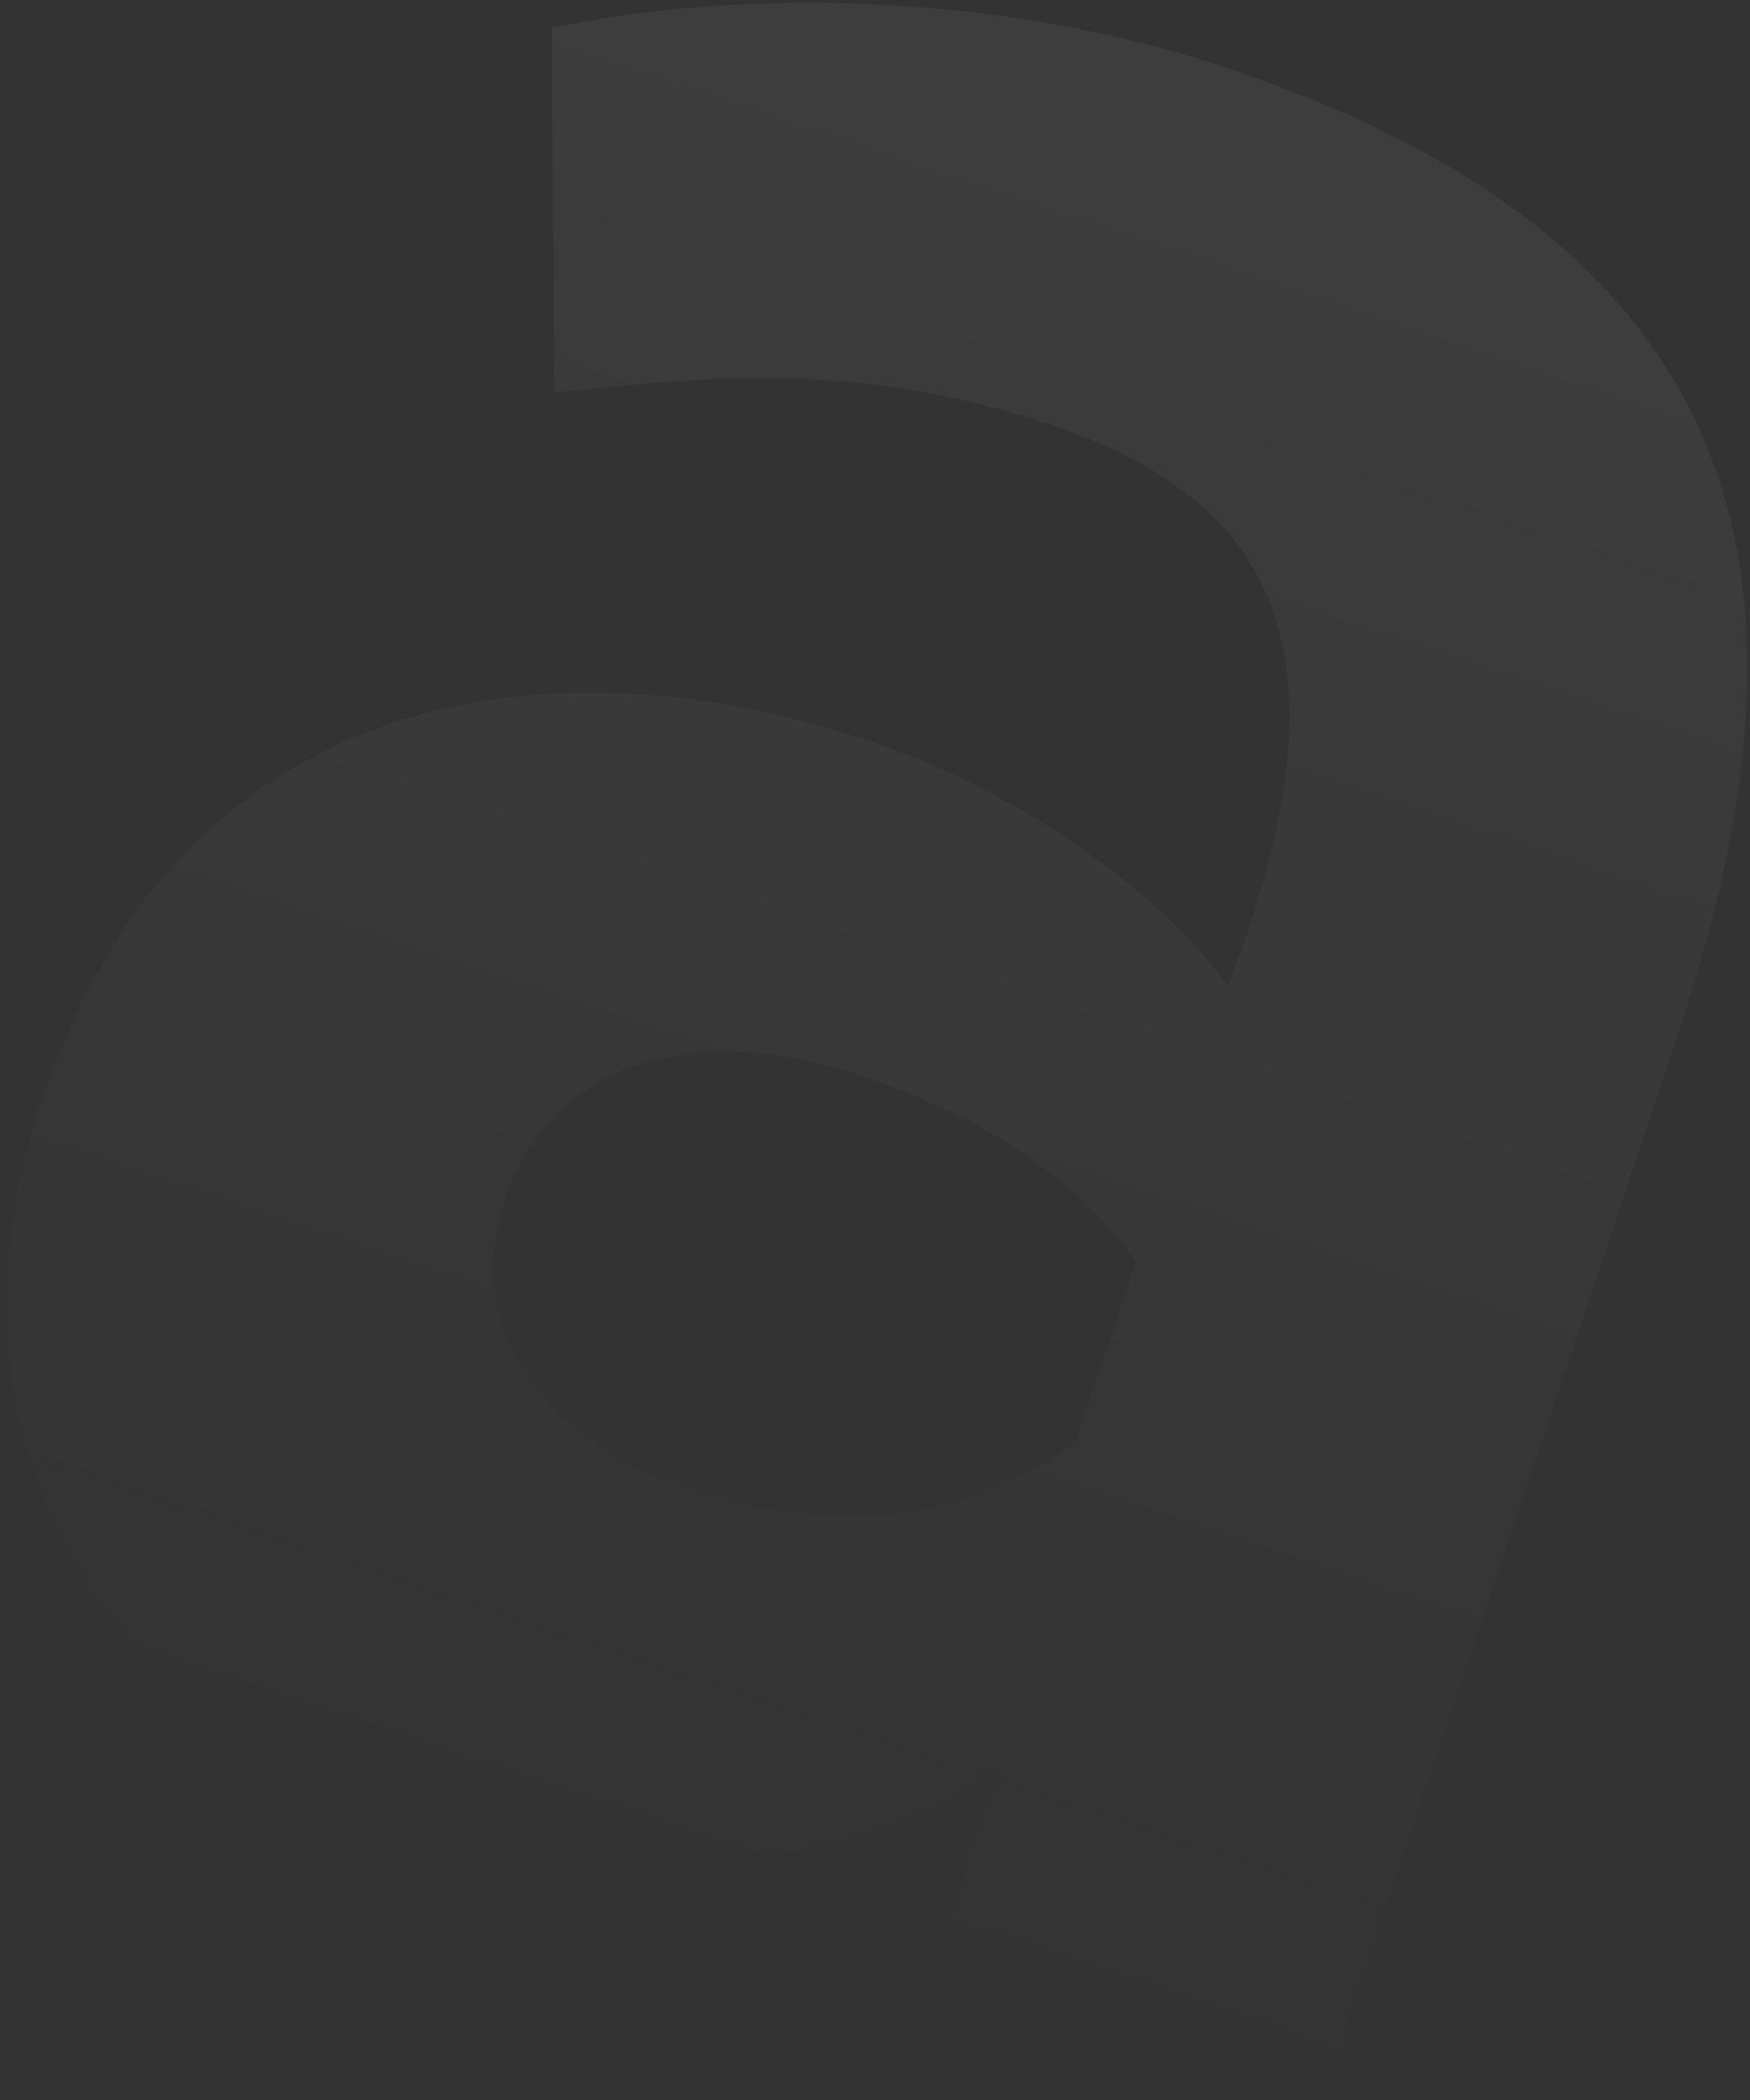 <?xml version="1.0" encoding="UTF-8"?> <svg xmlns="http://www.w3.org/2000/svg" width="205" height="246" viewBox="0 0 205 246" fill="none"><rect x="0" y="0" width="205" height="246" fill="#333333" stroke="none"/> <path opacity="0.05" d="M64.63 3.267C85.907 -1.274 116.622 -1.109 143.461 7.871C203.895 28.093 214.903 66.241 196.738 120.528L154.944 245.434L109.503 230.23L117.421 206.566C101.315 218.409 75.809 222.051 48.138 212.792C10.841 200.313 -8.205 168.04 5.054 128.415C20.145 83.315 60.542 72.996 101.911 86.838C120.143 92.938 136.295 104.947 143.869 115.53C156.684 81.844 153.793 60.033 123.345 49.845C99.745 41.949 82.207 44.232 64.948 45.99L64.63 3.267ZM126.015 168.889L133.032 147.916C126.26 138.014 115.47 130.895 100.477 125.879C83.17 120.088 64.982 123.083 59.176 140.436C53.99 155.933 63.874 168.837 80.163 174.287C102.004 181.595 116.586 175.846 126.015 168.889Z" fill="url(#paint0_linear_109_66)"></path> <defs> <linearGradient id="paint0_linear_109_66" x1="140.268" y1="6.803" x2="69.007" y2="219.775" gradientUnits="userSpaceOnUse"> <stop stop-color="white"></stop> <stop offset="1" stop-color="white" stop-opacity="0"></stop> </linearGradient> </defs> </svg> 